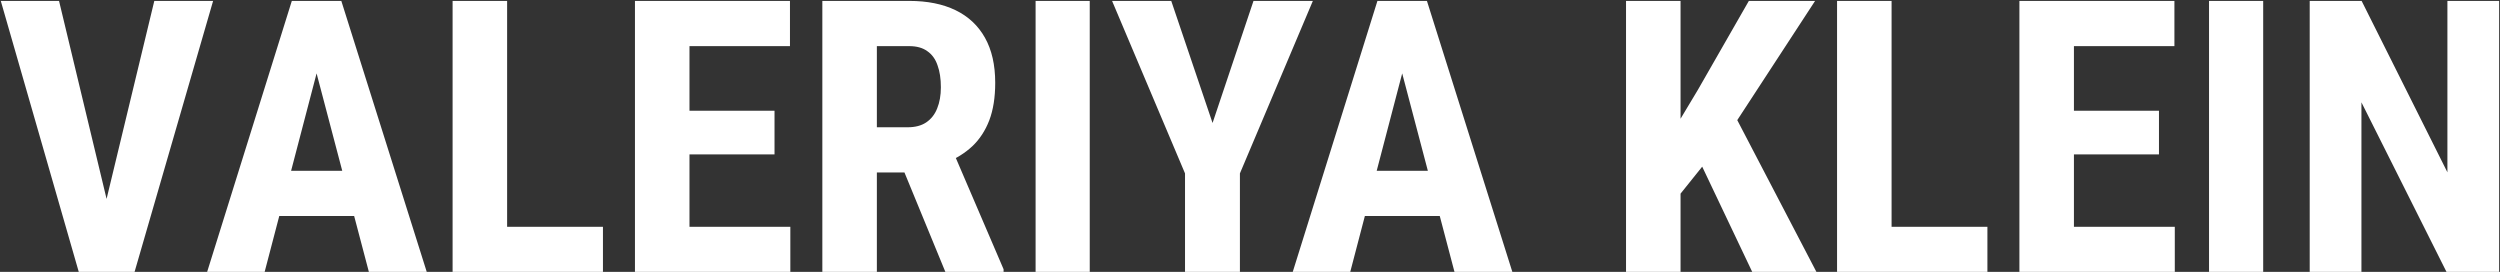 <?xml version="1.0" encoding="UTF-8"?> <svg xmlns="http://www.w3.org/2000/svg" width="1968" height="214" viewBox="0 0 1968 214" fill="none"><rect x="0" y="0" width="1968" height="214" fill="#333333" stroke="none"/><path d="M81.039 168.443L121.469 0.719H167.758L105.941 214H74.74L81.039 168.443ZM46.469 0.719L86.752 168.443L93.344 214H61.996L0.619 0.719H46.469ZM254.184 38.805L208.334 214H163.07L229.721 0.719H257.992L254.184 38.805ZM290.365 214L244.223 38.805L239.975 0.719H268.686L335.922 214H290.365ZM291.977 134.459V170.055H195.736V134.459H291.977ZM474.643 178.551V214H386.02V178.551H474.643ZM399.203 0.719V214H356.283V0.719H399.203ZM622.152 178.551V214H529.428V178.551H622.152ZM542.758 0.719V214H499.838V0.719H542.758ZM609.701 87.144V121.568H529.428V87.144H609.701ZM621.859 0.719V36.315H529.428V0.719H621.859ZM647.348 0.719H715.756C730.014 0.719 742.172 3.16 752.23 8.043C762.289 12.926 770.004 20.152 775.375 29.723C780.746 39.293 783.432 51.109 783.432 65.172C783.432 76.695 781.869 86.559 778.744 94.762C775.619 102.867 771.176 109.654 765.414 115.123C759.652 120.494 752.768 124.791 744.76 128.014L731.723 135.777H676.205L676.059 100.182H714.584C720.443 100.182 725.277 98.912 729.086 96.373C732.992 93.736 735.873 90.074 737.729 85.387C739.682 80.602 740.658 75.035 740.658 68.688C740.658 61.949 739.779 56.188 738.021 51.402C736.361 46.52 733.676 42.809 729.965 40.27C726.352 37.633 721.615 36.315 715.756 36.315H690.268V214H647.348V0.719ZM744.174 214L705.062 118.932L750.033 118.785L790.023 211.949V214H744.174ZM857.846 0.719V214H815.219V0.719H857.846ZM922.006 0.719L954.525 96.812L986.752 0.719H1033.48L976.059 136.51V214H932.846V136.51L875.424 0.719H922.006ZM1108.77 38.805L1062.92 214H1017.66L1084.31 0.719H1112.58L1108.77 38.805ZM1144.96 214L1098.81 38.805L1094.56 0.719H1123.28L1190.51 214H1144.96ZM1146.57 134.459V170.055H1050.33V134.459H1146.57ZM1322.93 0.719V214H1280.01V0.719H1322.93ZM1428.84 0.719L1359.7 106.627L1317.37 159.361L1309.16 116.441L1336.56 70.738L1376.69 0.719H1428.84ZM1379.33 214L1332.75 116.002L1364.24 88.17L1429.87 214H1379.33ZM1564.49 178.551V214H1475.86V178.551H1564.49ZM1489.05 0.719V214H1446.13V0.719H1489.05ZM1712 178.551V214H1619.27V178.551H1712ZM1632.6 0.719V214H1589.68V0.719H1632.6ZM1699.54 87.144V121.568H1619.27V87.144H1699.54ZM1711.7 0.719V36.315H1619.27V0.719H1711.7ZM1781.58 0.719V214H1738.95V0.719H1781.58ZM1967.32 0.719V214H1925.86L1858.92 80.553V214H1818.2V0.719H1859.07L1926.6 135.631V0.719H1967.32Z" fill="white"></path></svg> 